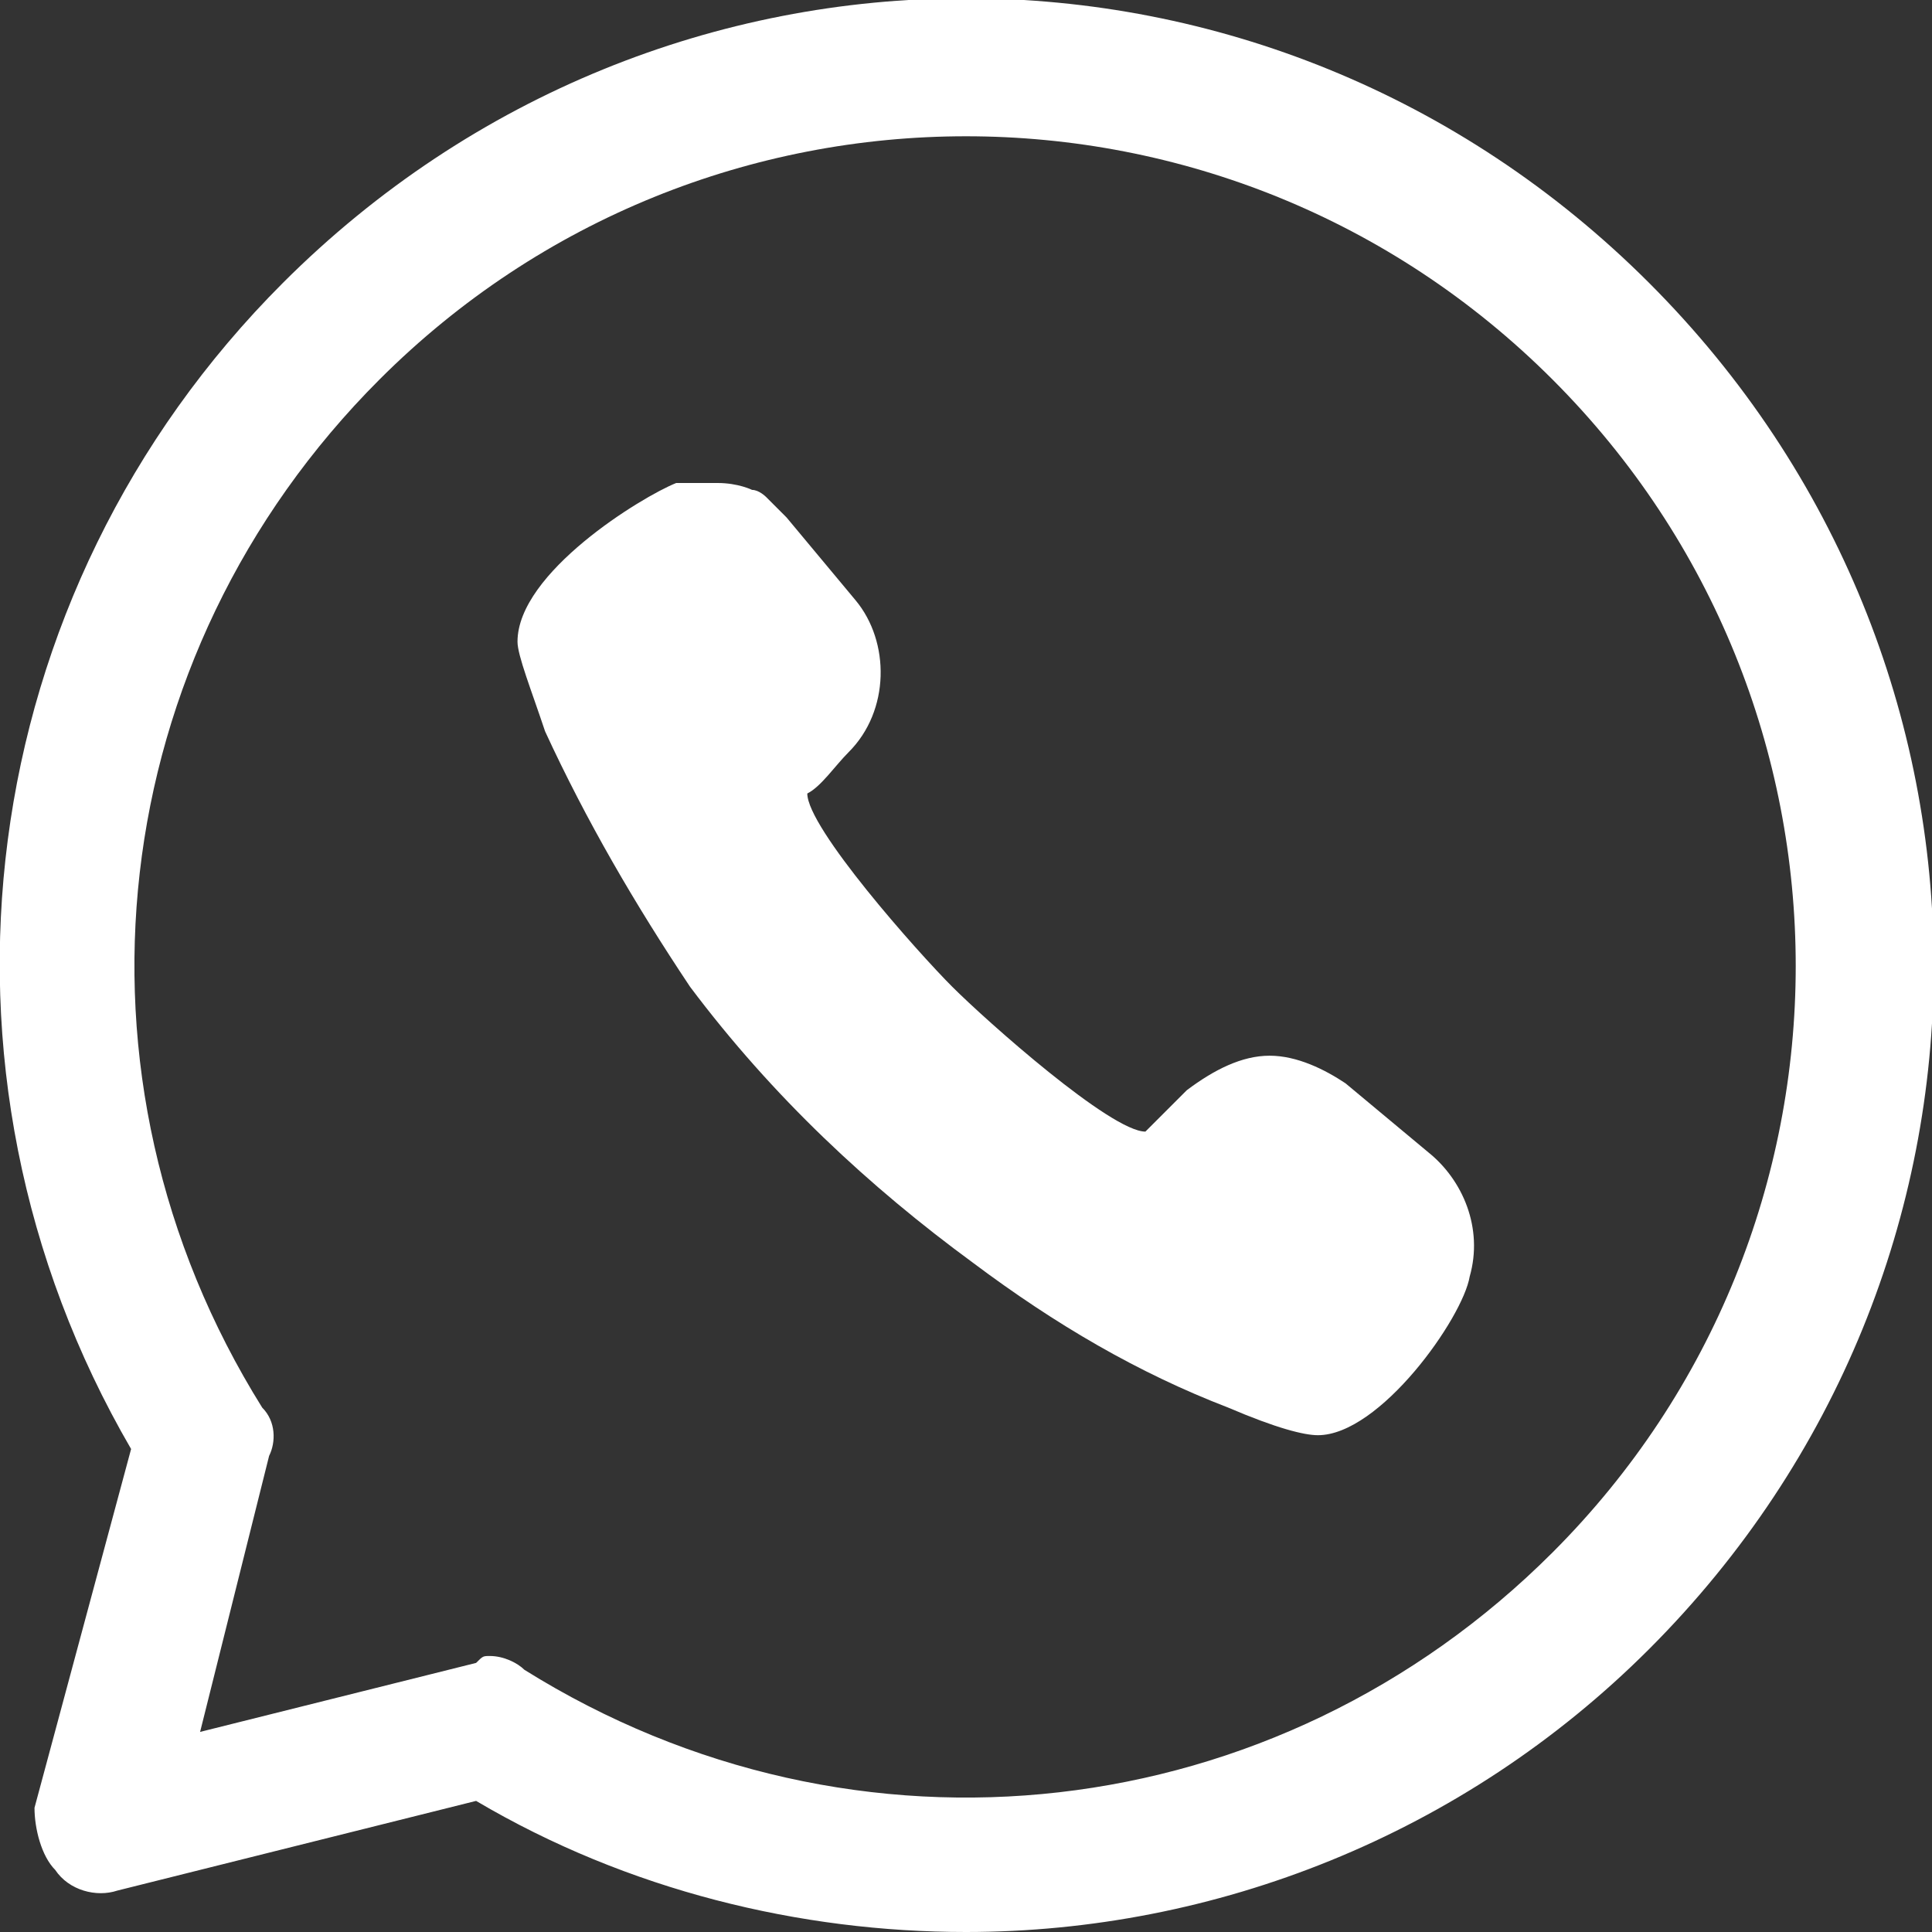 <?xml version="1.0" encoding="utf-8"?>
<!-- Generator: Adobe Illustrator 24.1.1, SVG Export Plug-In . SVG Version: 6.00 Build 0)  -->
<svg version="1.1" id="レイヤー_1" xmlns="http://www.w3.org/2000/svg" xmlns:xlink="http://www.w3.org/1999/xlink" x="0px"
	 y="0px" viewBox="0 0 28 28" style="enable-background:new 0 0 28 28;" xml:space="preserve">
<rect x="0" y="0" width="28" height="28" fill="#333333" stroke="none"/>
<style type="text/css">
	.st0{fill:#FFFFFF;}
</style>
<g>
	<path class="st0" d="M14,28c-2.4,0-4.9-0.6-7.1-1.9l-5.2,1.3c-0.3,0.1-0.7,0-0.9-0.3c-0.2-0.2-0.3-0.6-0.3-0.9L1.9,21
		C-1.3,15.5-0.4,8.6,4.1,4.1l0,0c5.5-5.5,14.3-5.5,19.8,0c5.5,5.5,5.5,14.3,0,19.8C21.2,26.6,17.6,28,14,28z M7.1,24
		c0.2,0,0.4,0.1,0.5,0.2c4.8,3,10.9,2.3,14.9-1.7c4.7-4.7,4.7-12.3,0-17c-4.7-4.7-12.3-4.7-17,0l0,0c-4,4-4.7,10.1-1.7,14.9
		C4,20.6,4,20.9,3.9,21.1l-1,4l4-1C7,24,7,24,7.1,24z"/>
	<path class="st0" d="M14.1,18.3c1.2,0.9,2.4,1.6,3.7,2.1c0.7,0.3,1.1,0.4,1.3,0.4l0,0c0.9,0,2.1-1.7,2.2-2.3
		c0.2-0.7-0.1-1.4-0.6-1.8l-1.2-1c-0.3-0.2-0.7-0.4-1.1-0.4c-0.4,0-0.8,0.2-1.2,0.5c-0.2,0.2-0.4,0.4-0.6,0.6c0,0,0,0,0,0
		c-0.5,0-2.3-1.6-2.8-2.1c-0.5-0.5-2.1-2.3-2.1-2.8c0,0,0,0,0,0c0.2-0.1,0.4-0.4,0.6-0.6c0.6-0.6,0.6-1.6,0.1-2.2l-1-1.2
		c-0.1-0.1-0.2-0.2-0.3-0.3c0,0-0.1-0.1-0.2-0.1C10.9,7.1,10.7,7,10.4,7c-0.1,0-0.1,0-0.2,0c-0.1,0-0.3,0-0.4,0
		C9.3,7.2,7.5,8.3,7.5,9.3c0,0.2,0.2,0.7,0.4,1.3c0.6,1.3,1.3,2.5,2.1,3.7C11.2,15.9,12.6,17.2,14.1,18.3z"/>
</g>
</svg>
